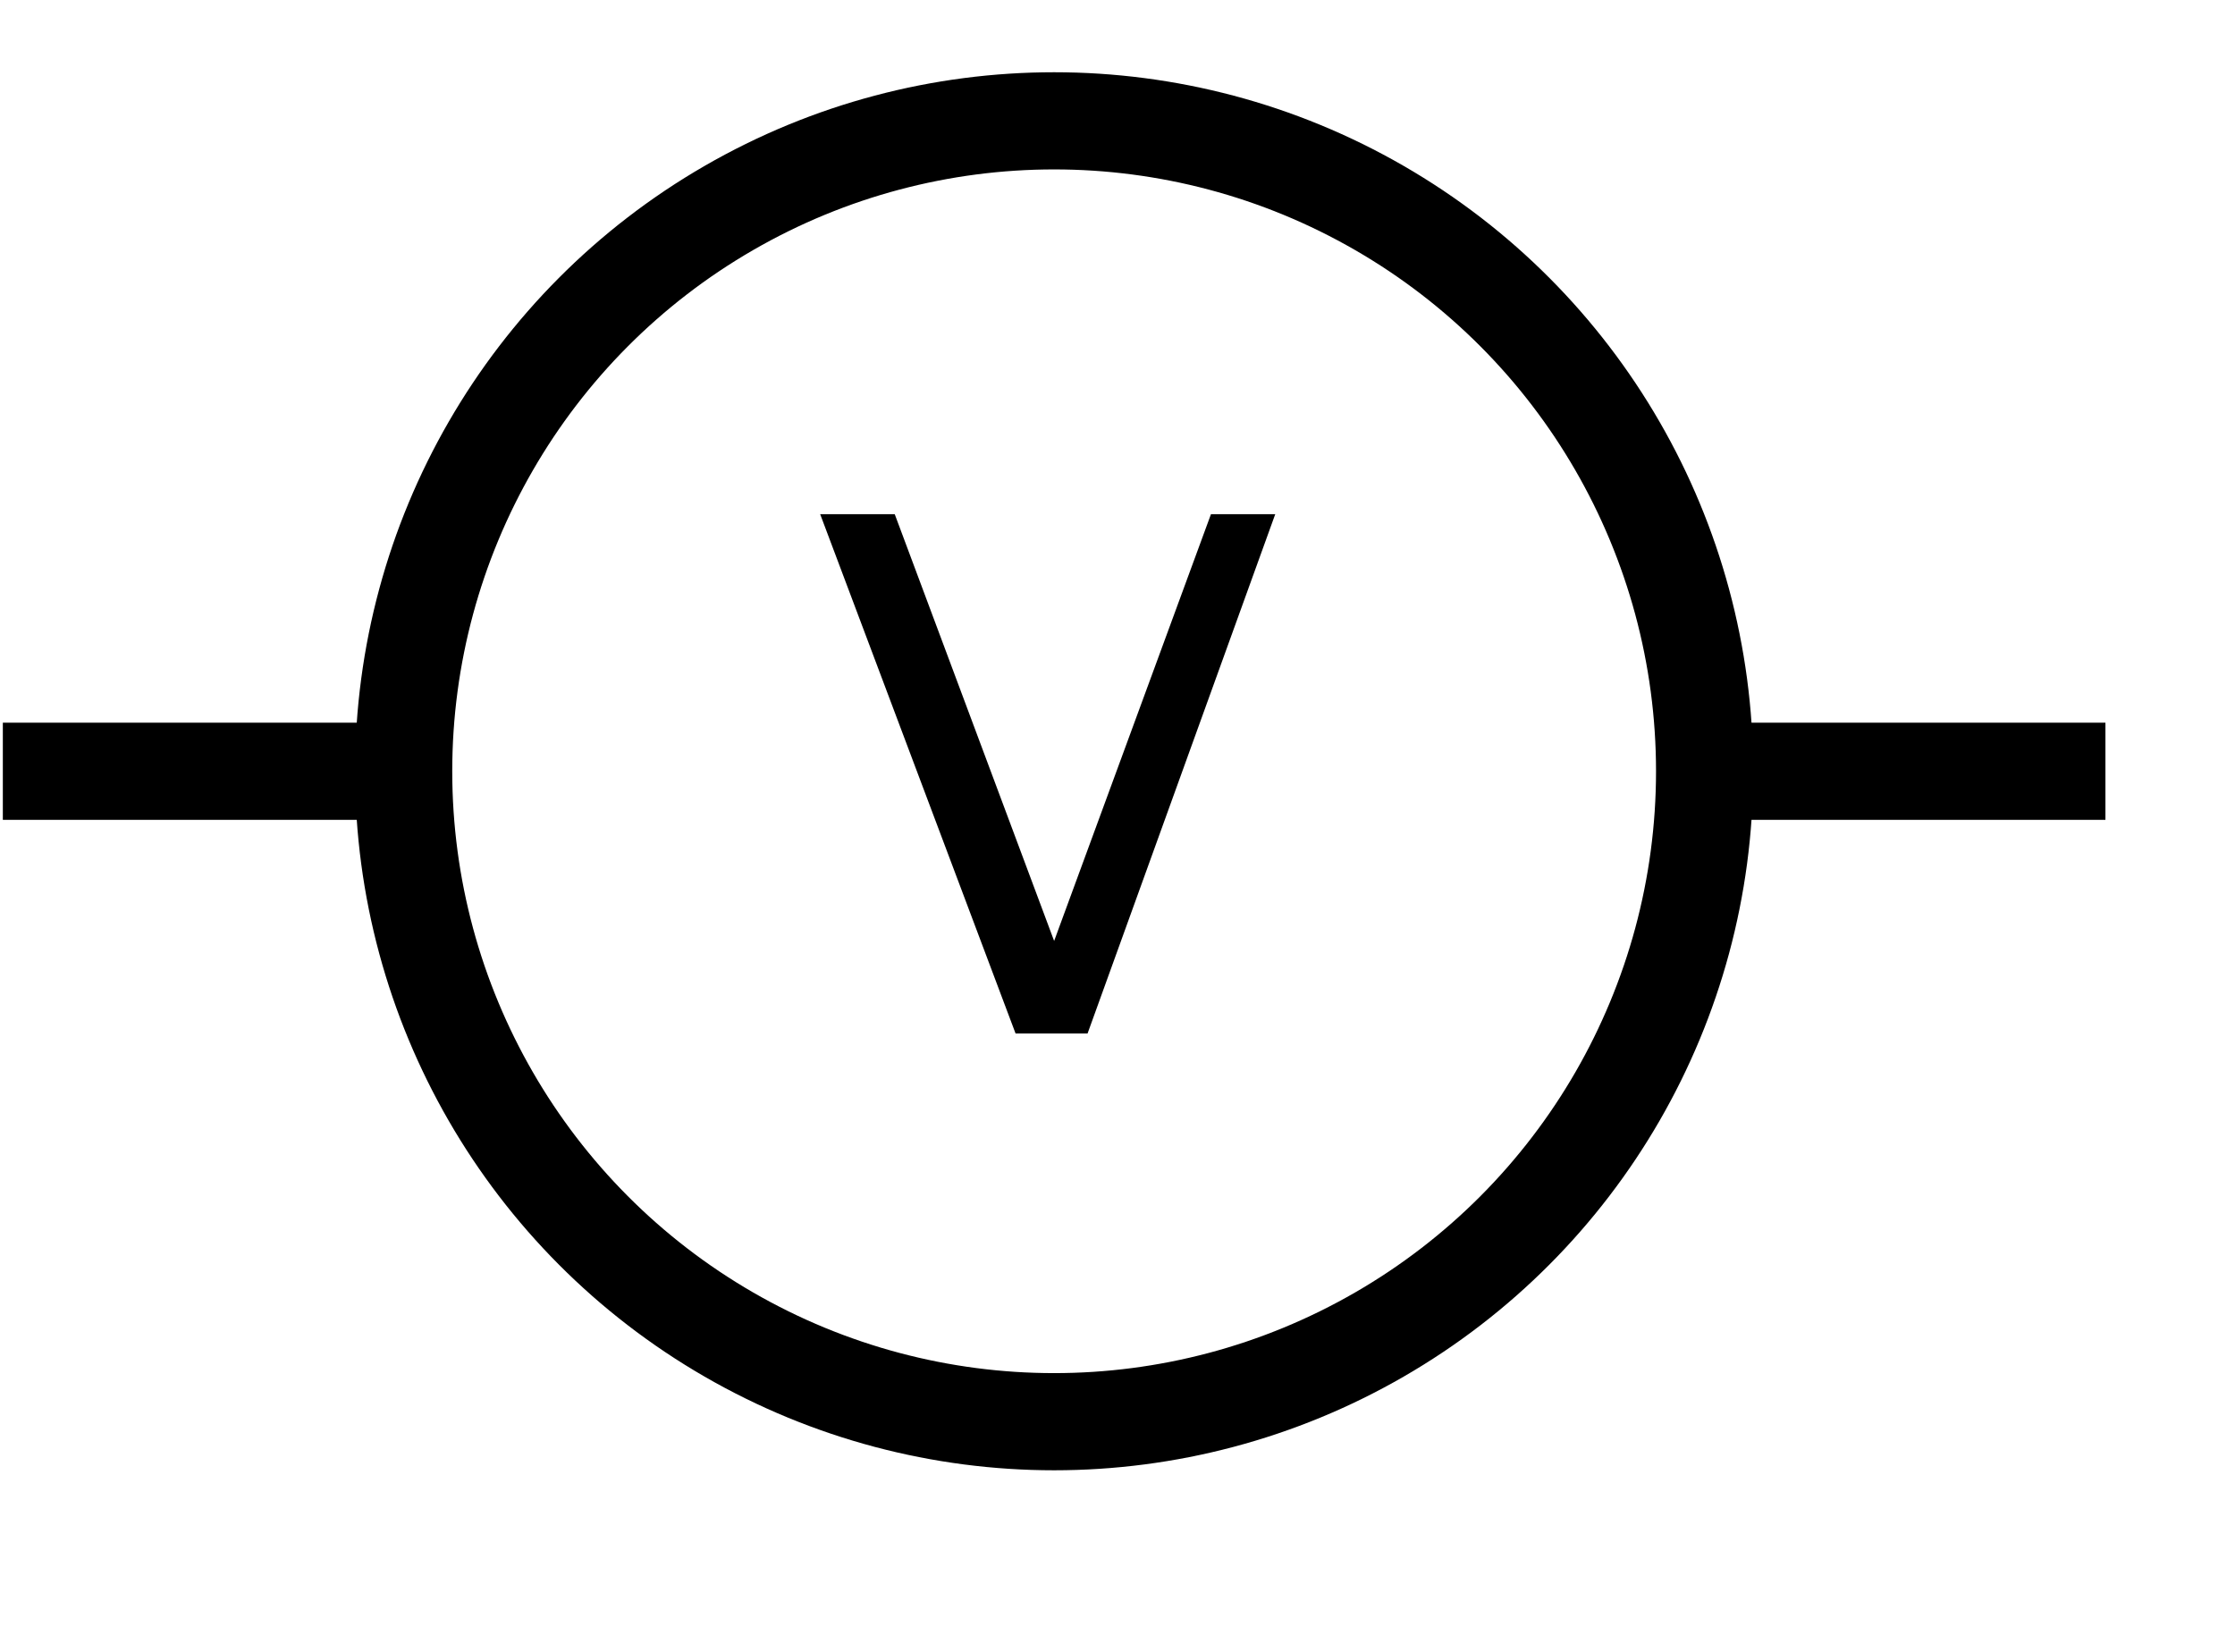 <?xml version="1.0" encoding="UTF-8" standalone="no"?>
<!-- Created with Inkscape (http://www.inkscape.org/) -->
<svg
	xmlns:svg="http://www.w3.org/2000/svg"
	xmlns="http://www.w3.org/2000/svg"
	version="1.0"
	width="23mm"
	height="17mm"
	id="svg2">
	<g fill="none" stroke="black" stroke-width="1mm" stroke-linecap="square">
		<circle cx="41" cy="30" r="25.3" />
		<line x1='67' y1='30' x2='80' y2='30' />
		<line x1='2' y1='30' x2='15.5' y2='30' />
		<path
			d="M 39.5 40.2 L 31.9 20.0 L 34.8 20.0 L 41.0 36.6 L 47.1 20.0 L 49.6 20.0 L 42.3 40.2 L 39.5 40.2 z"
			fill="black" stroke="none" />
	</g>
</svg>

